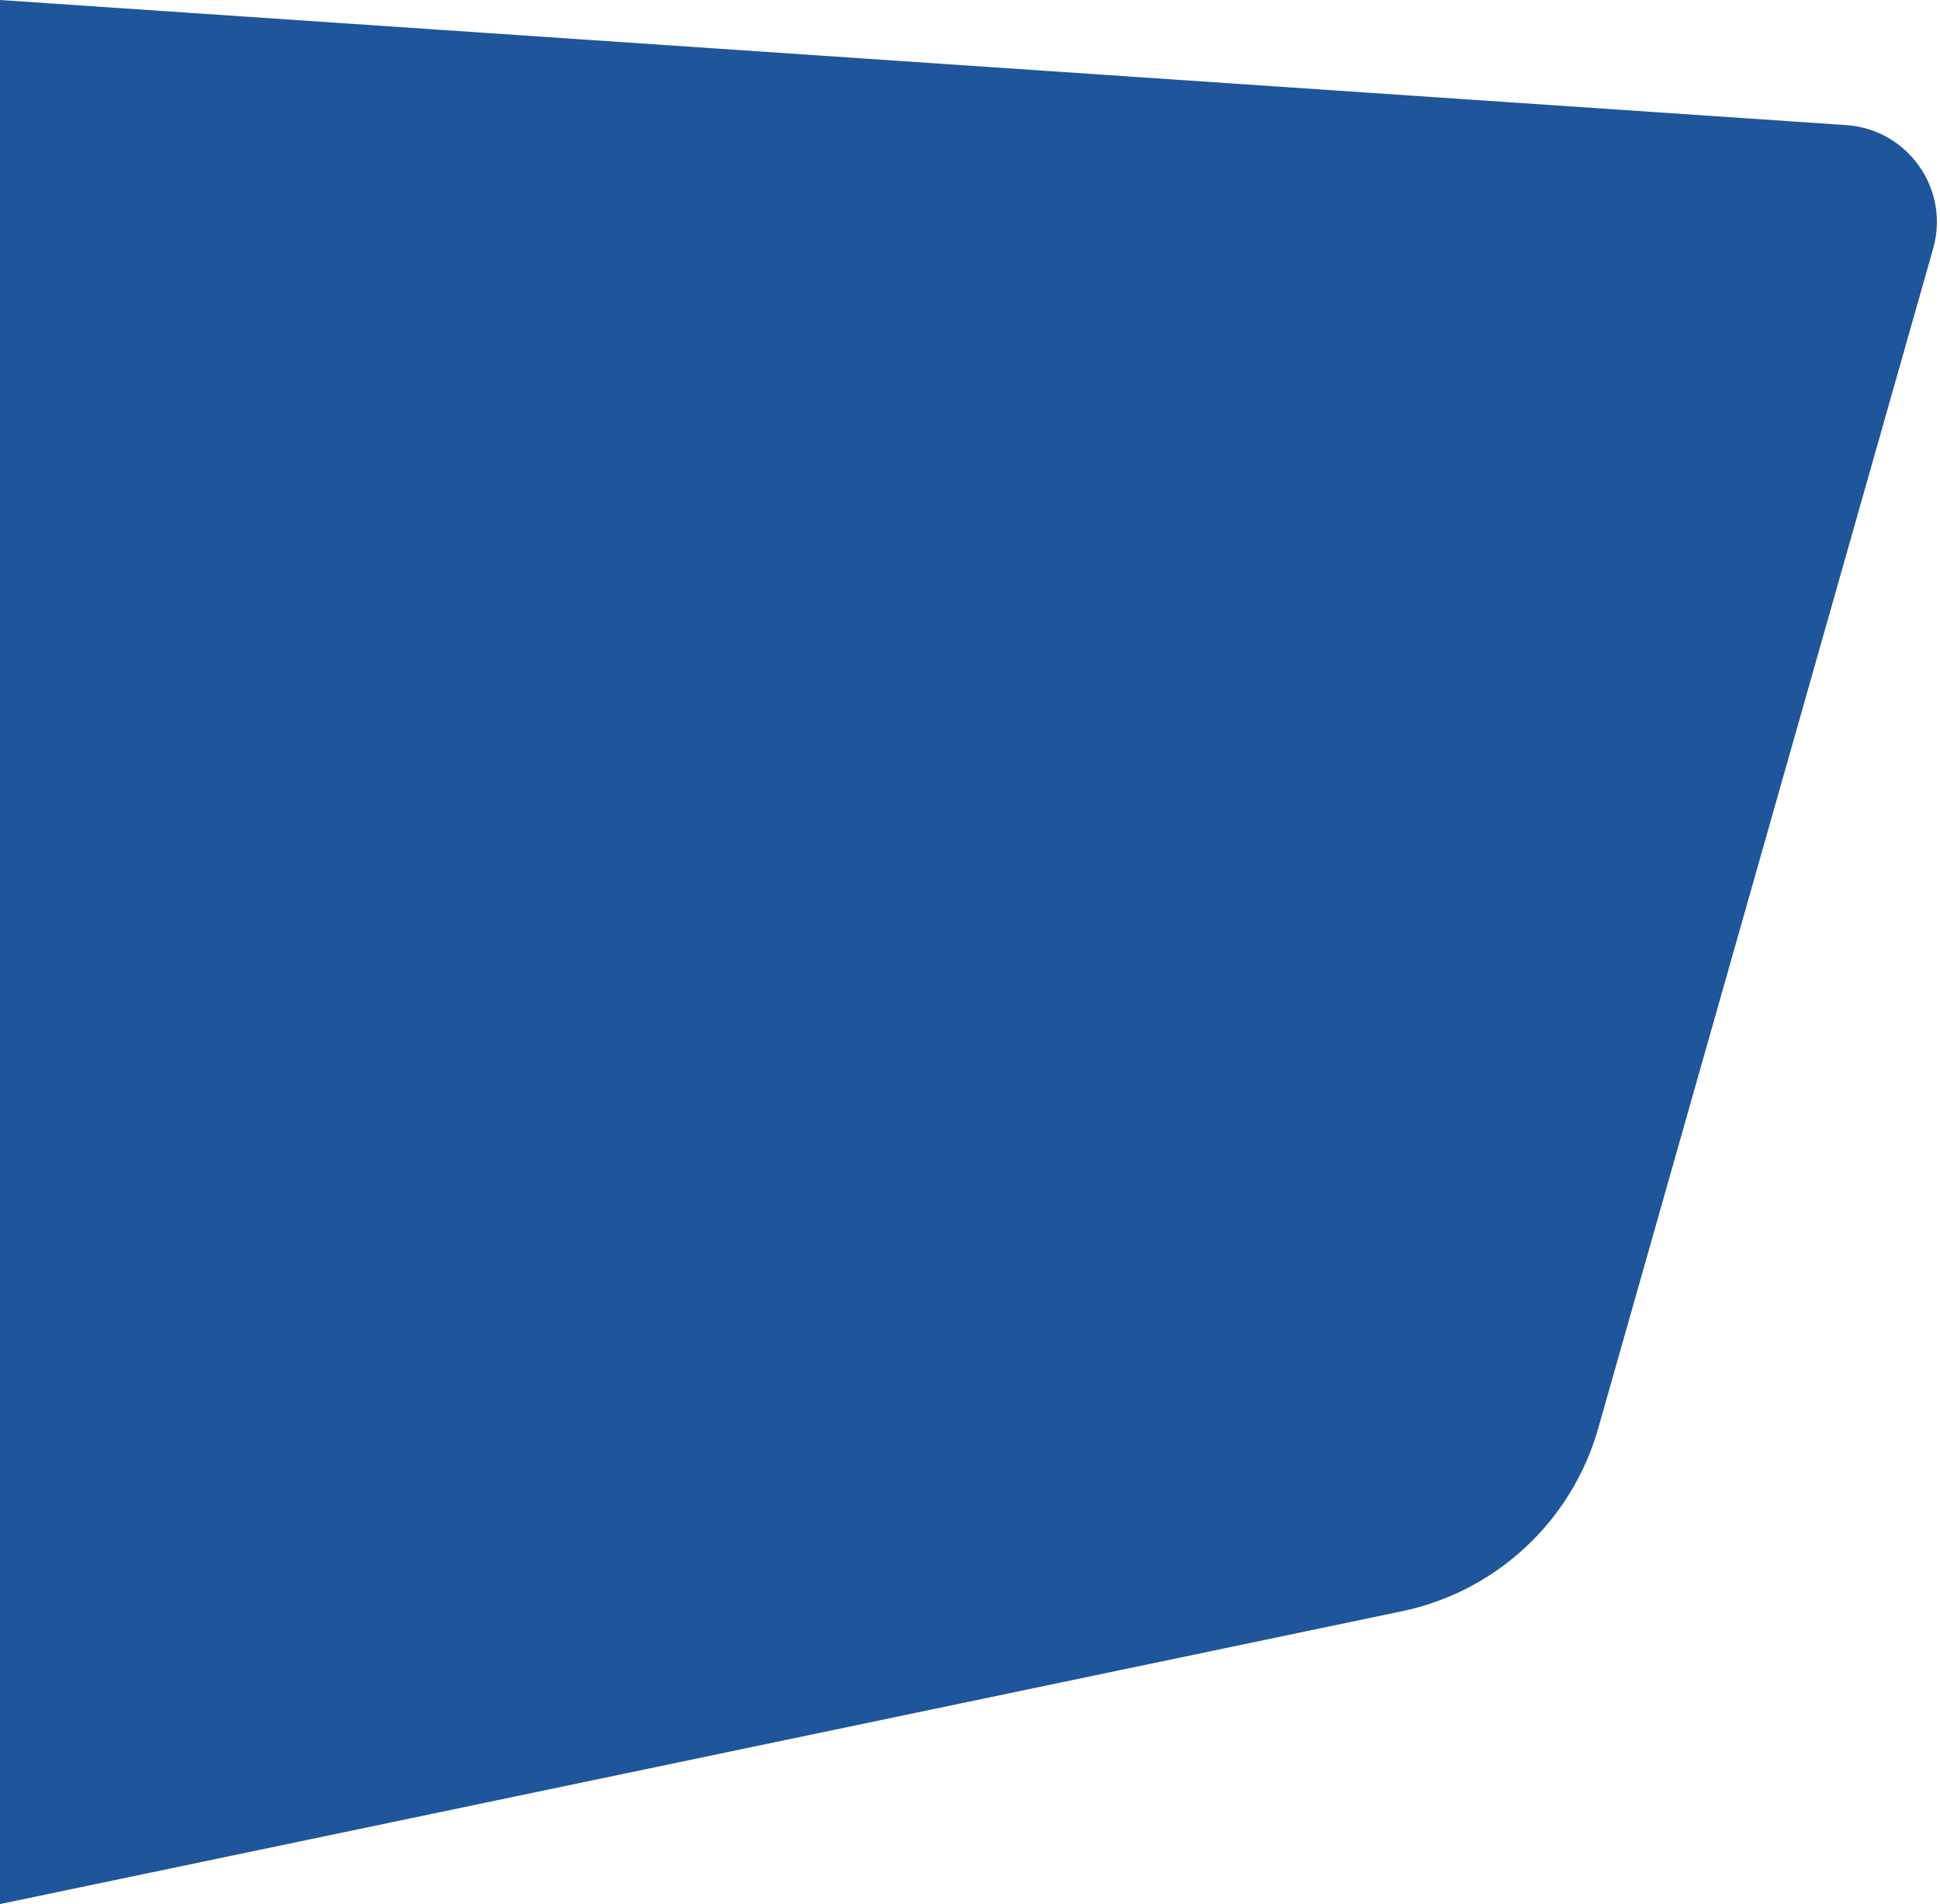 <?xml version="1.0" encoding="UTF-8"?>
<svg xmlns="http://www.w3.org/2000/svg" width="599" height="588" viewBox="0 0 599 588" fill="none">
  <path d="M432.866 497.573L9.63057e-06 588L6.10352e-05 0L570.058 38.632C589.087 39.922 602.097 58.408 596.889 76.756L493.466 441.109C485.34 469.736 461.996 491.488 432.866 497.573Z" fill="#1F559A"></path>
</svg>
